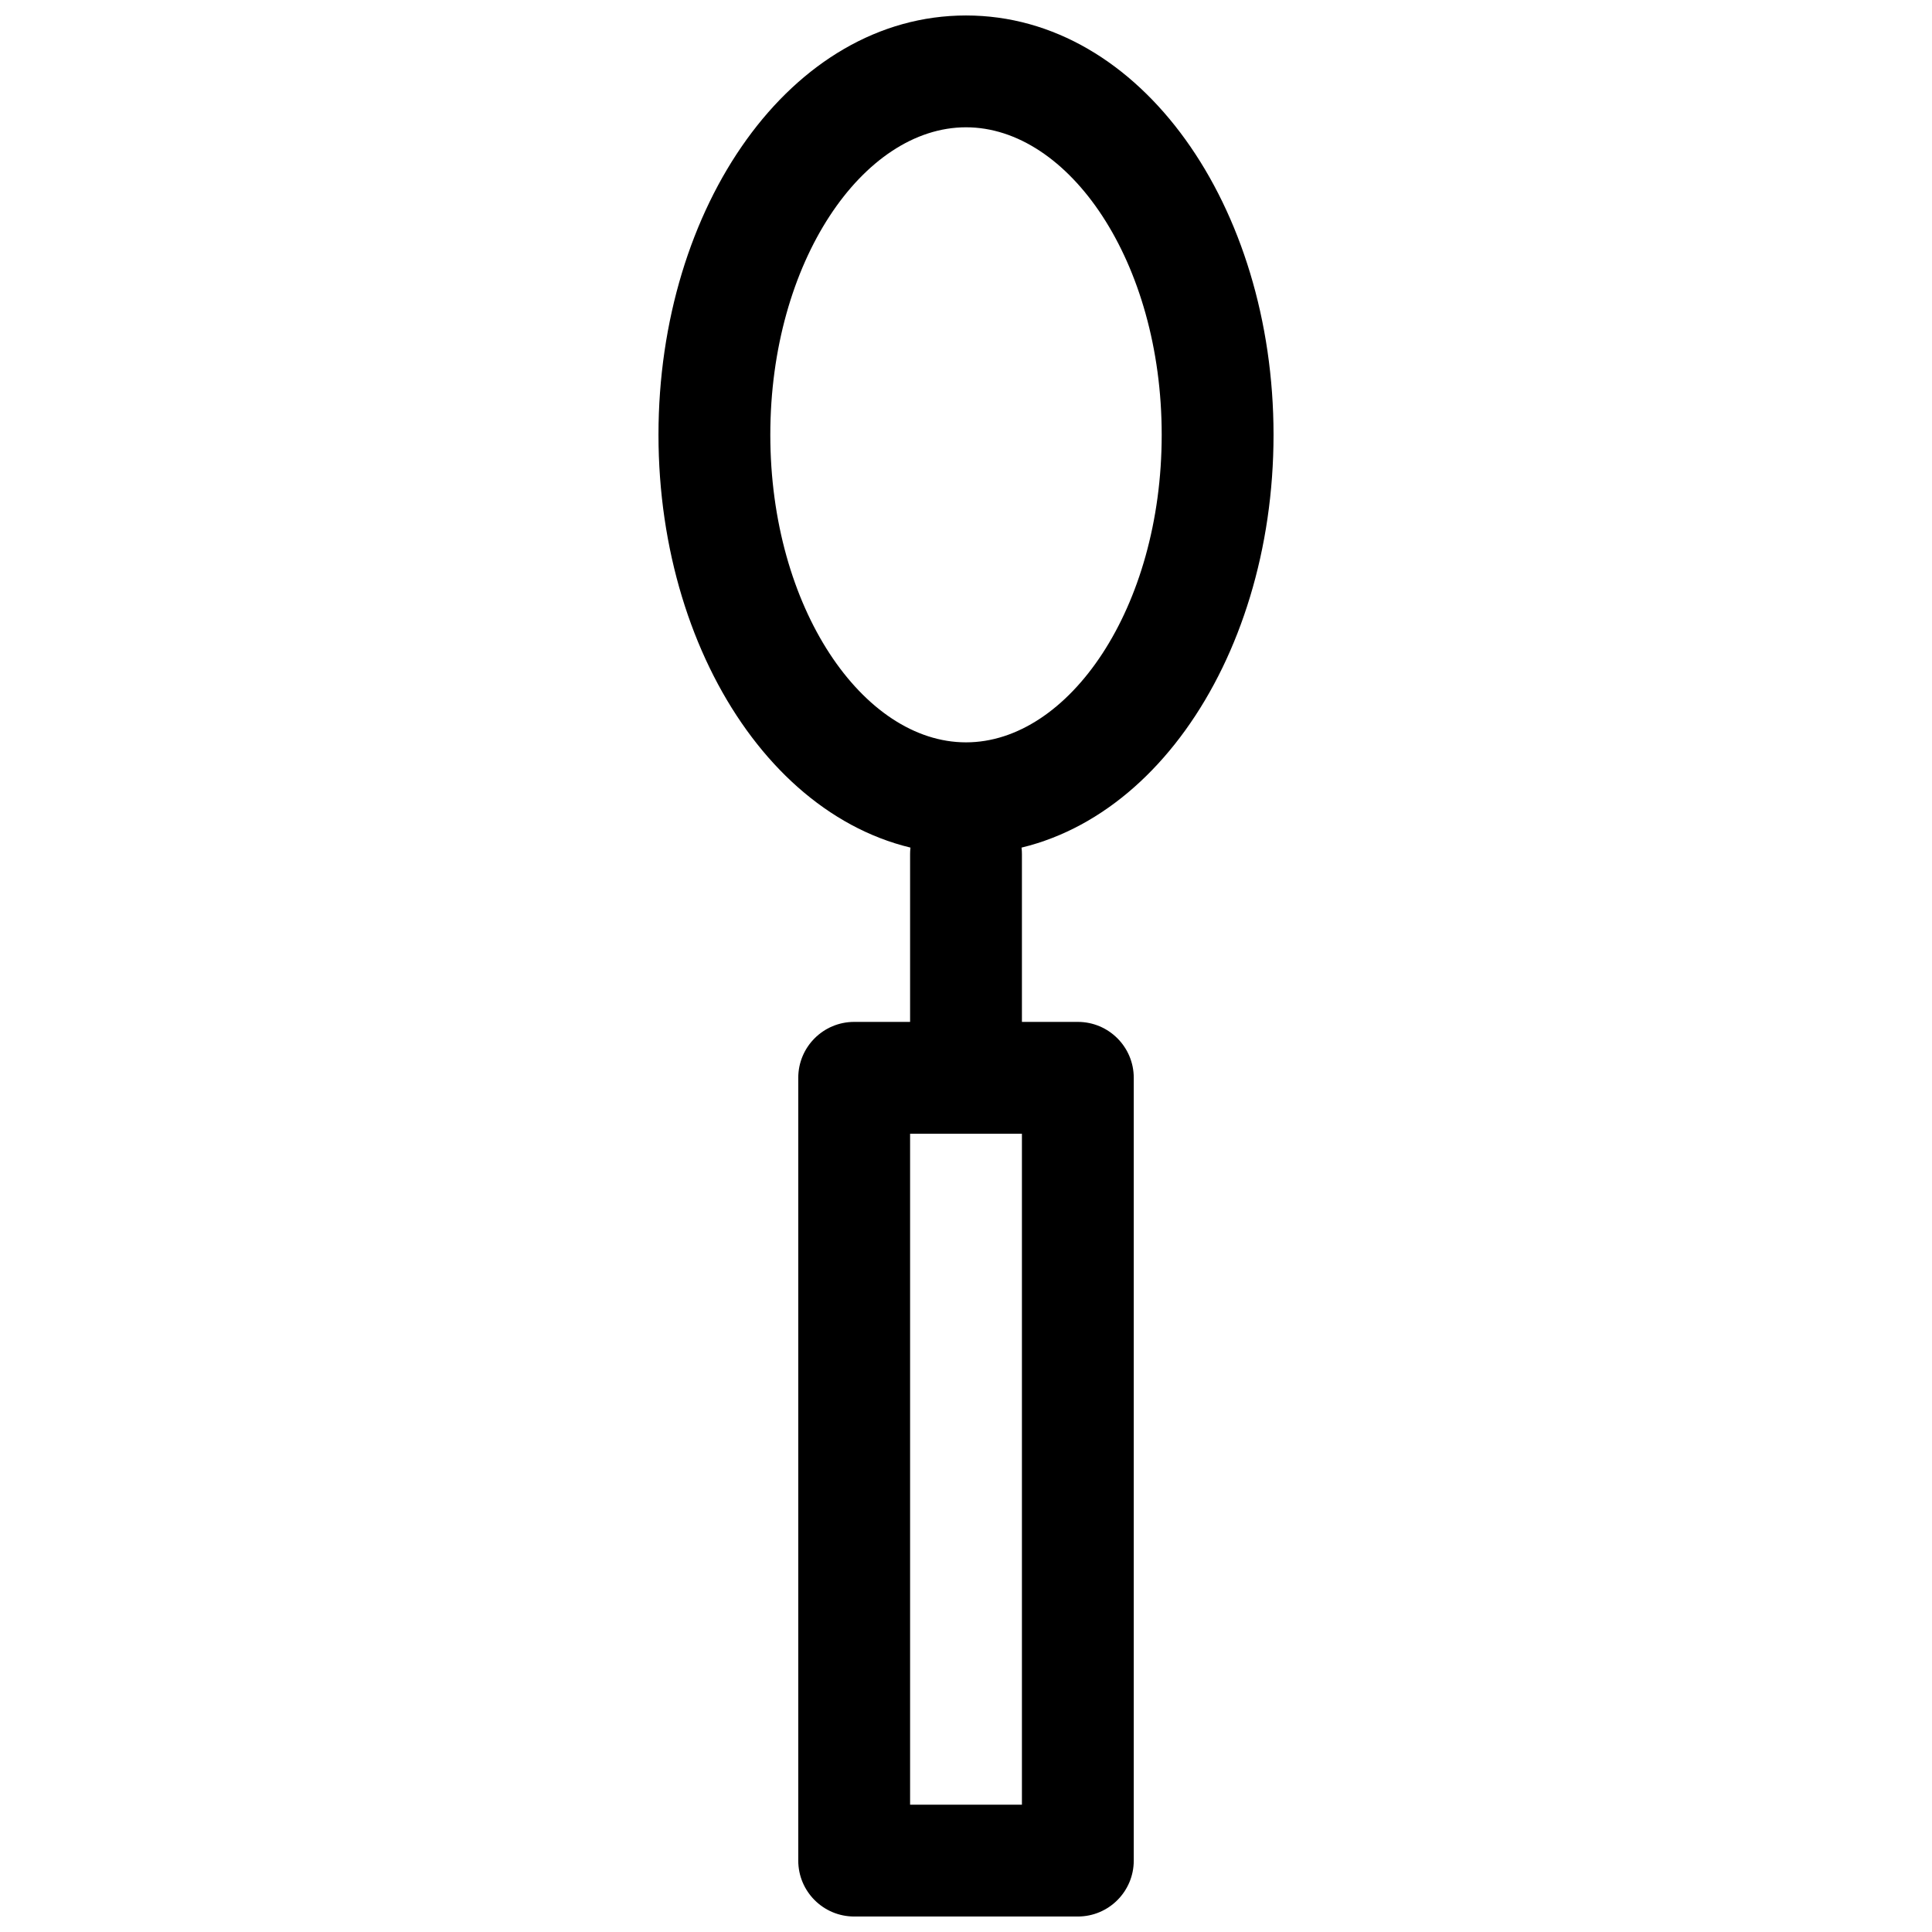 <?xml version="1.0" encoding="UTF-8"?>
<!-- The Best Svg Icon site in the world: iconSvg.co, Visit us! https://iconsvg.co -->
<svg width="800px" height="800px" version="1.1" viewBox="144 144 512 512" xmlns="http://www.w3.org/2000/svg">
 <defs>
  <clipPath id="b">
   <path d="m318 148.09h164v222.91h-164z"/>
  </clipPath>
  <clipPath id="a">
   <path d="m355 414h90v237.9h-90z"/>
  </clipPath>
 </defs>
 <g clip-path="url(#b)">
  <path d="m481.5 259.23c0-60.461-35.078-111.13-81.496-111.13-46.422 0-81.5 50.672-81.5 111.13 0 60.465 35.078 111.14 81.5 111.14 46.418 0 81.496-50.672 81.496-111.14zm-133.36 0c0-45.922 24.629-81.496 51.863-81.496s51.859 35.574 51.859 81.496c0 45.926-24.625 81.5-51.859 81.5s-51.863-35.574-51.863-81.5z" fill-rule="evenodd"/>
 </g>
 <g clip-path="url(#a)">
  <path d="m414.82 444.45v177.81h-29.637v-177.81zm-59.273-14.82v207.45c0 8.184 6.637 14.816 14.82 14.816h59.27c8.184 0 14.82-6.633 14.82-14.816v-207.45c0-8.184-6.637-14.816-14.82-14.816h-59.27c-8.184 0-14.82 6.633-14.82 14.816z" fill-rule="evenodd"/>
 </g>
 <path d="m414.82 370.36c0-8.184-6.633-14.82-14.816-14.82s-14.82 6.637-14.82 14.82v44.453c0 8.184 6.637 14.816 14.82 14.816s14.816-6.633 14.816-14.816z" fill-rule="evenodd"/>
</svg>